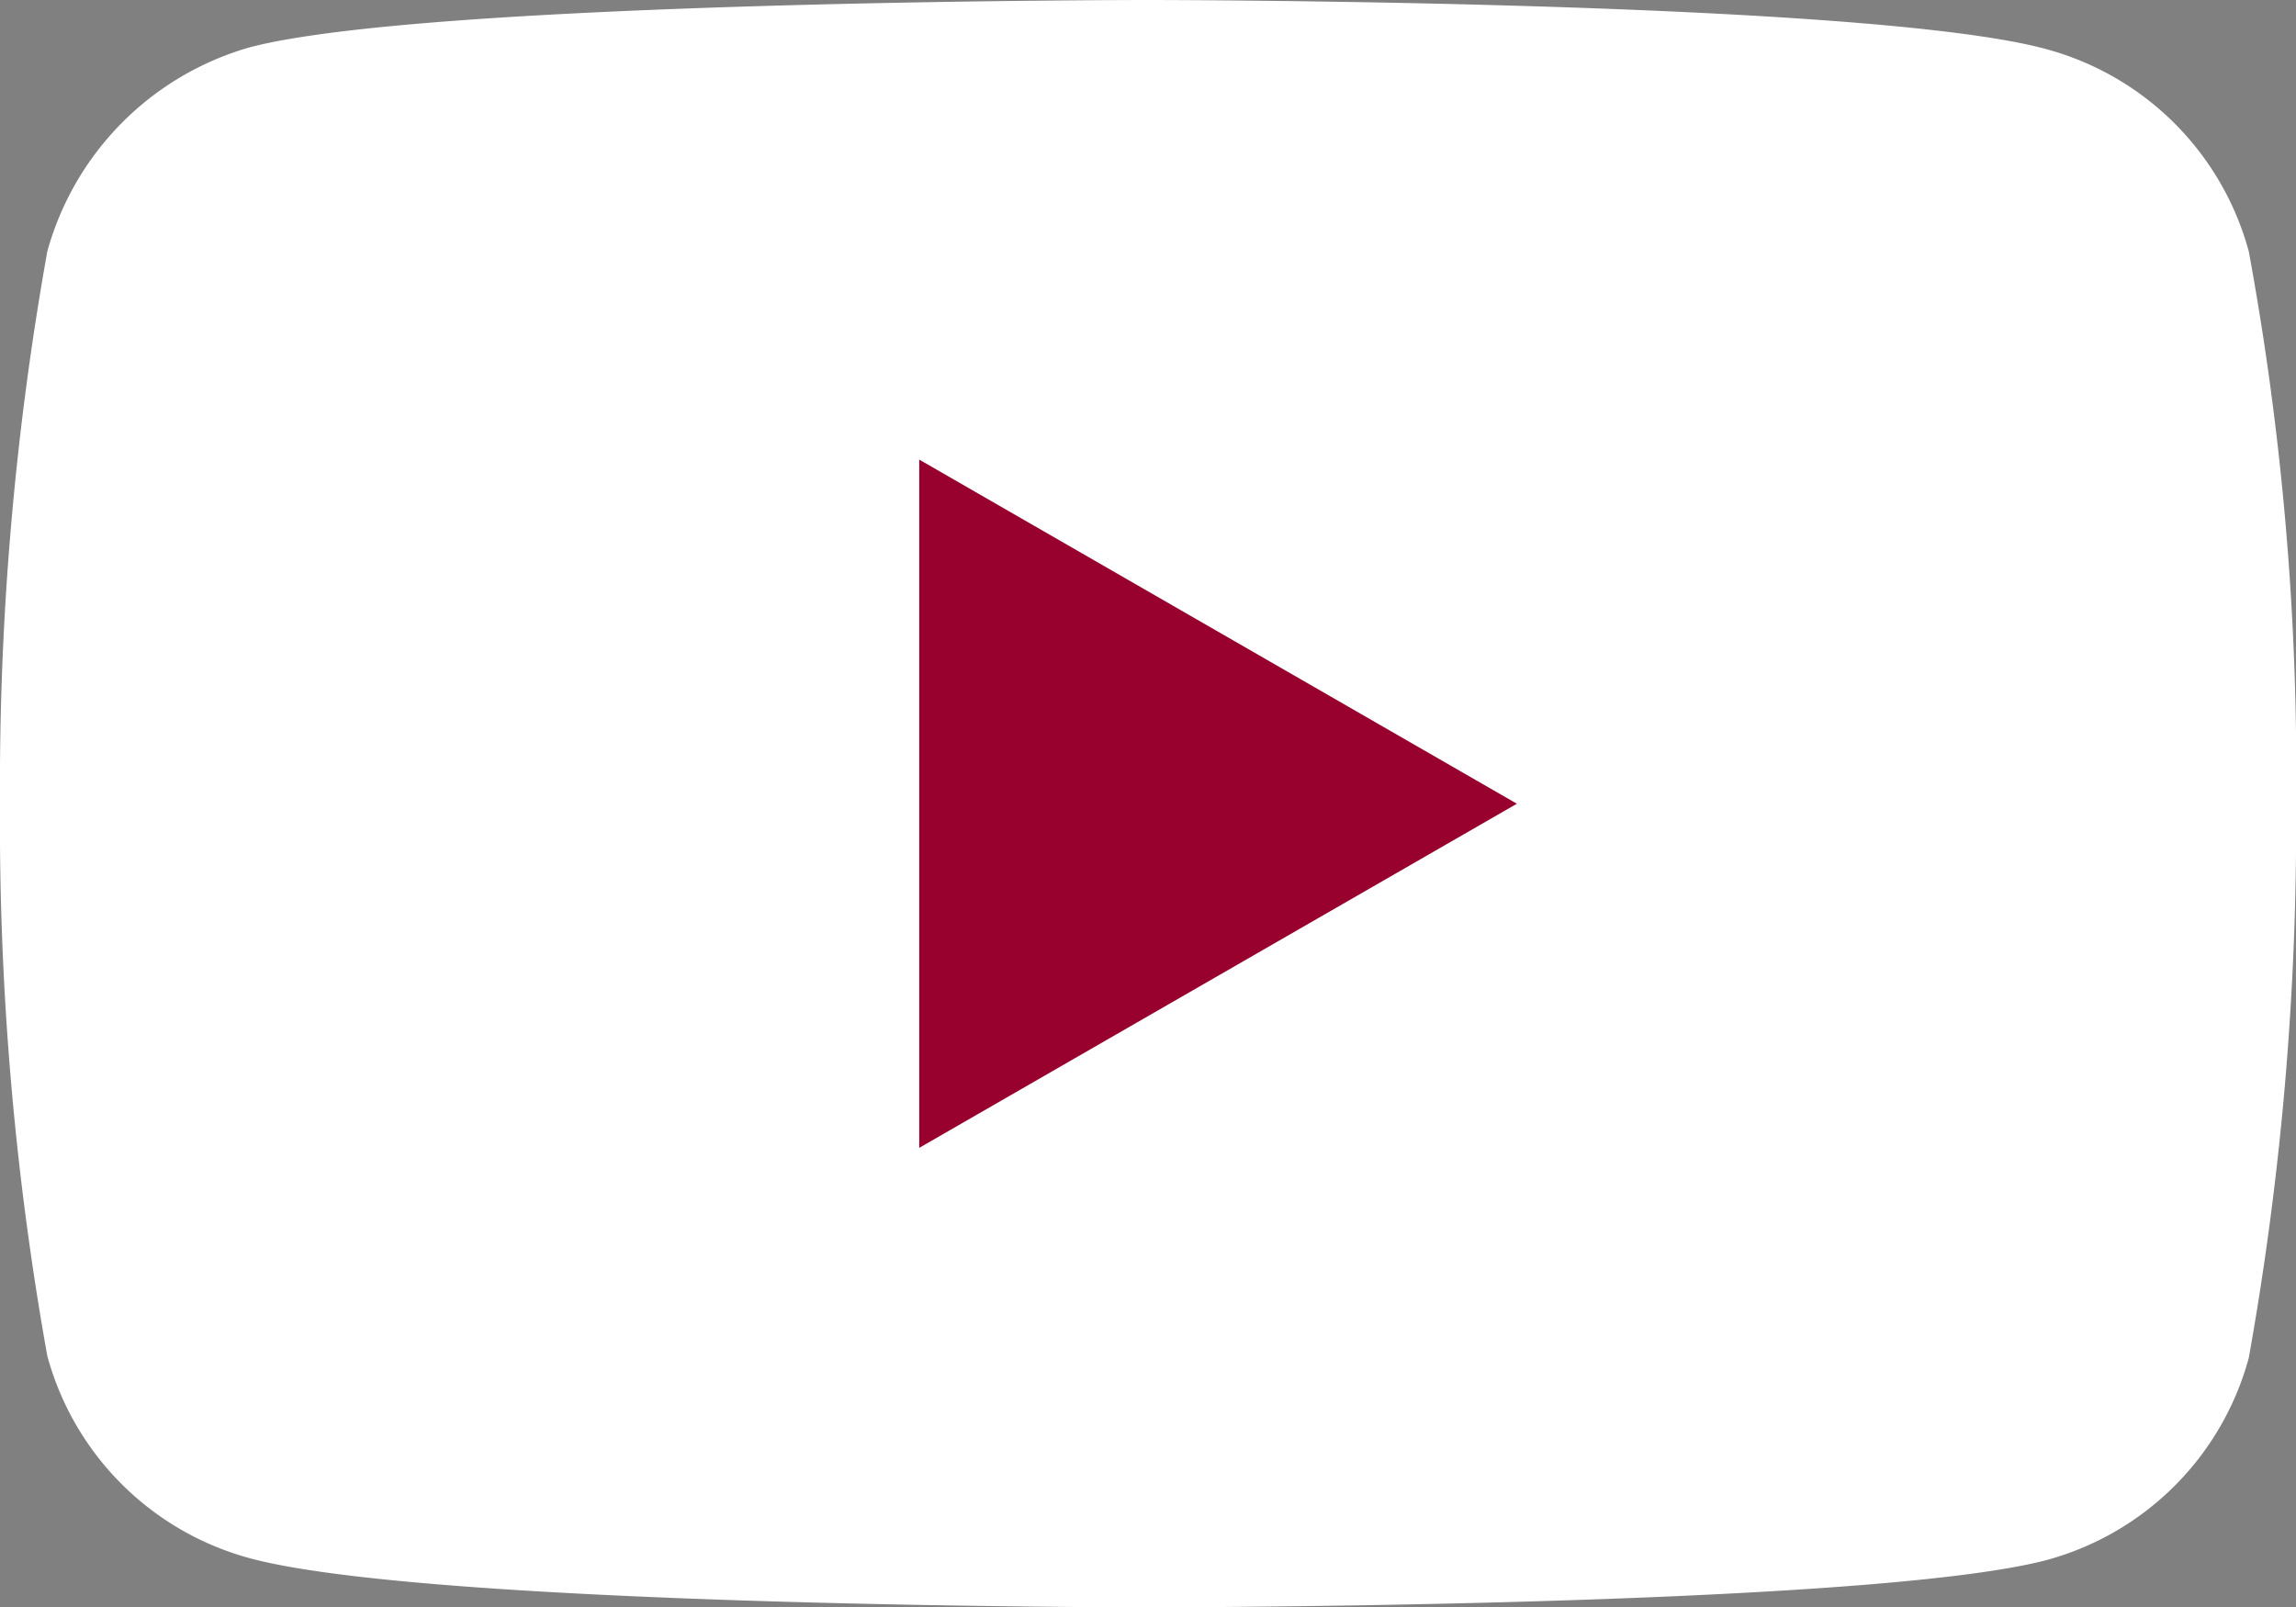 <svg id="youtube" xmlns="http://www.w3.org/2000/svg" width="24.81" height="17.371" viewBox="0 0 24.81 17.371">
  <rect x="0" y="0" width="24.81" height="17.371" fill="#808080" stroke="none"/>
  <path id="Path_44" data-name="Path 44" d="M24.3,2.718A3.108,3.108,0,0,0,22.112.531C20.171,0,12.4,0,12.4,0S4.639,0,2.7.511A3.172,3.172,0,0,0,.511,2.718,32.754,32.754,0,0,0,0,8.686a32.634,32.634,0,0,0,.511,5.967A3.109,3.109,0,0,0,2.7,16.84c1.962.531,9.707.531,9.707.531s7.766,0,9.707-.511A3.108,3.108,0,0,0,24.3,14.674a32.755,32.755,0,0,0,.511-5.967A31.09,31.09,0,0,0,24.3,2.718Zm0,0" transform="translate(0)" fill="#fff"/>
  <path id="Path_45" data-name="Path 45" d="M204.969,109.923l6.458-3.719-6.458-3.719Zm0,0" transform="translate(-195.036 -97.518)" fill="#98012d"/>
</svg>
